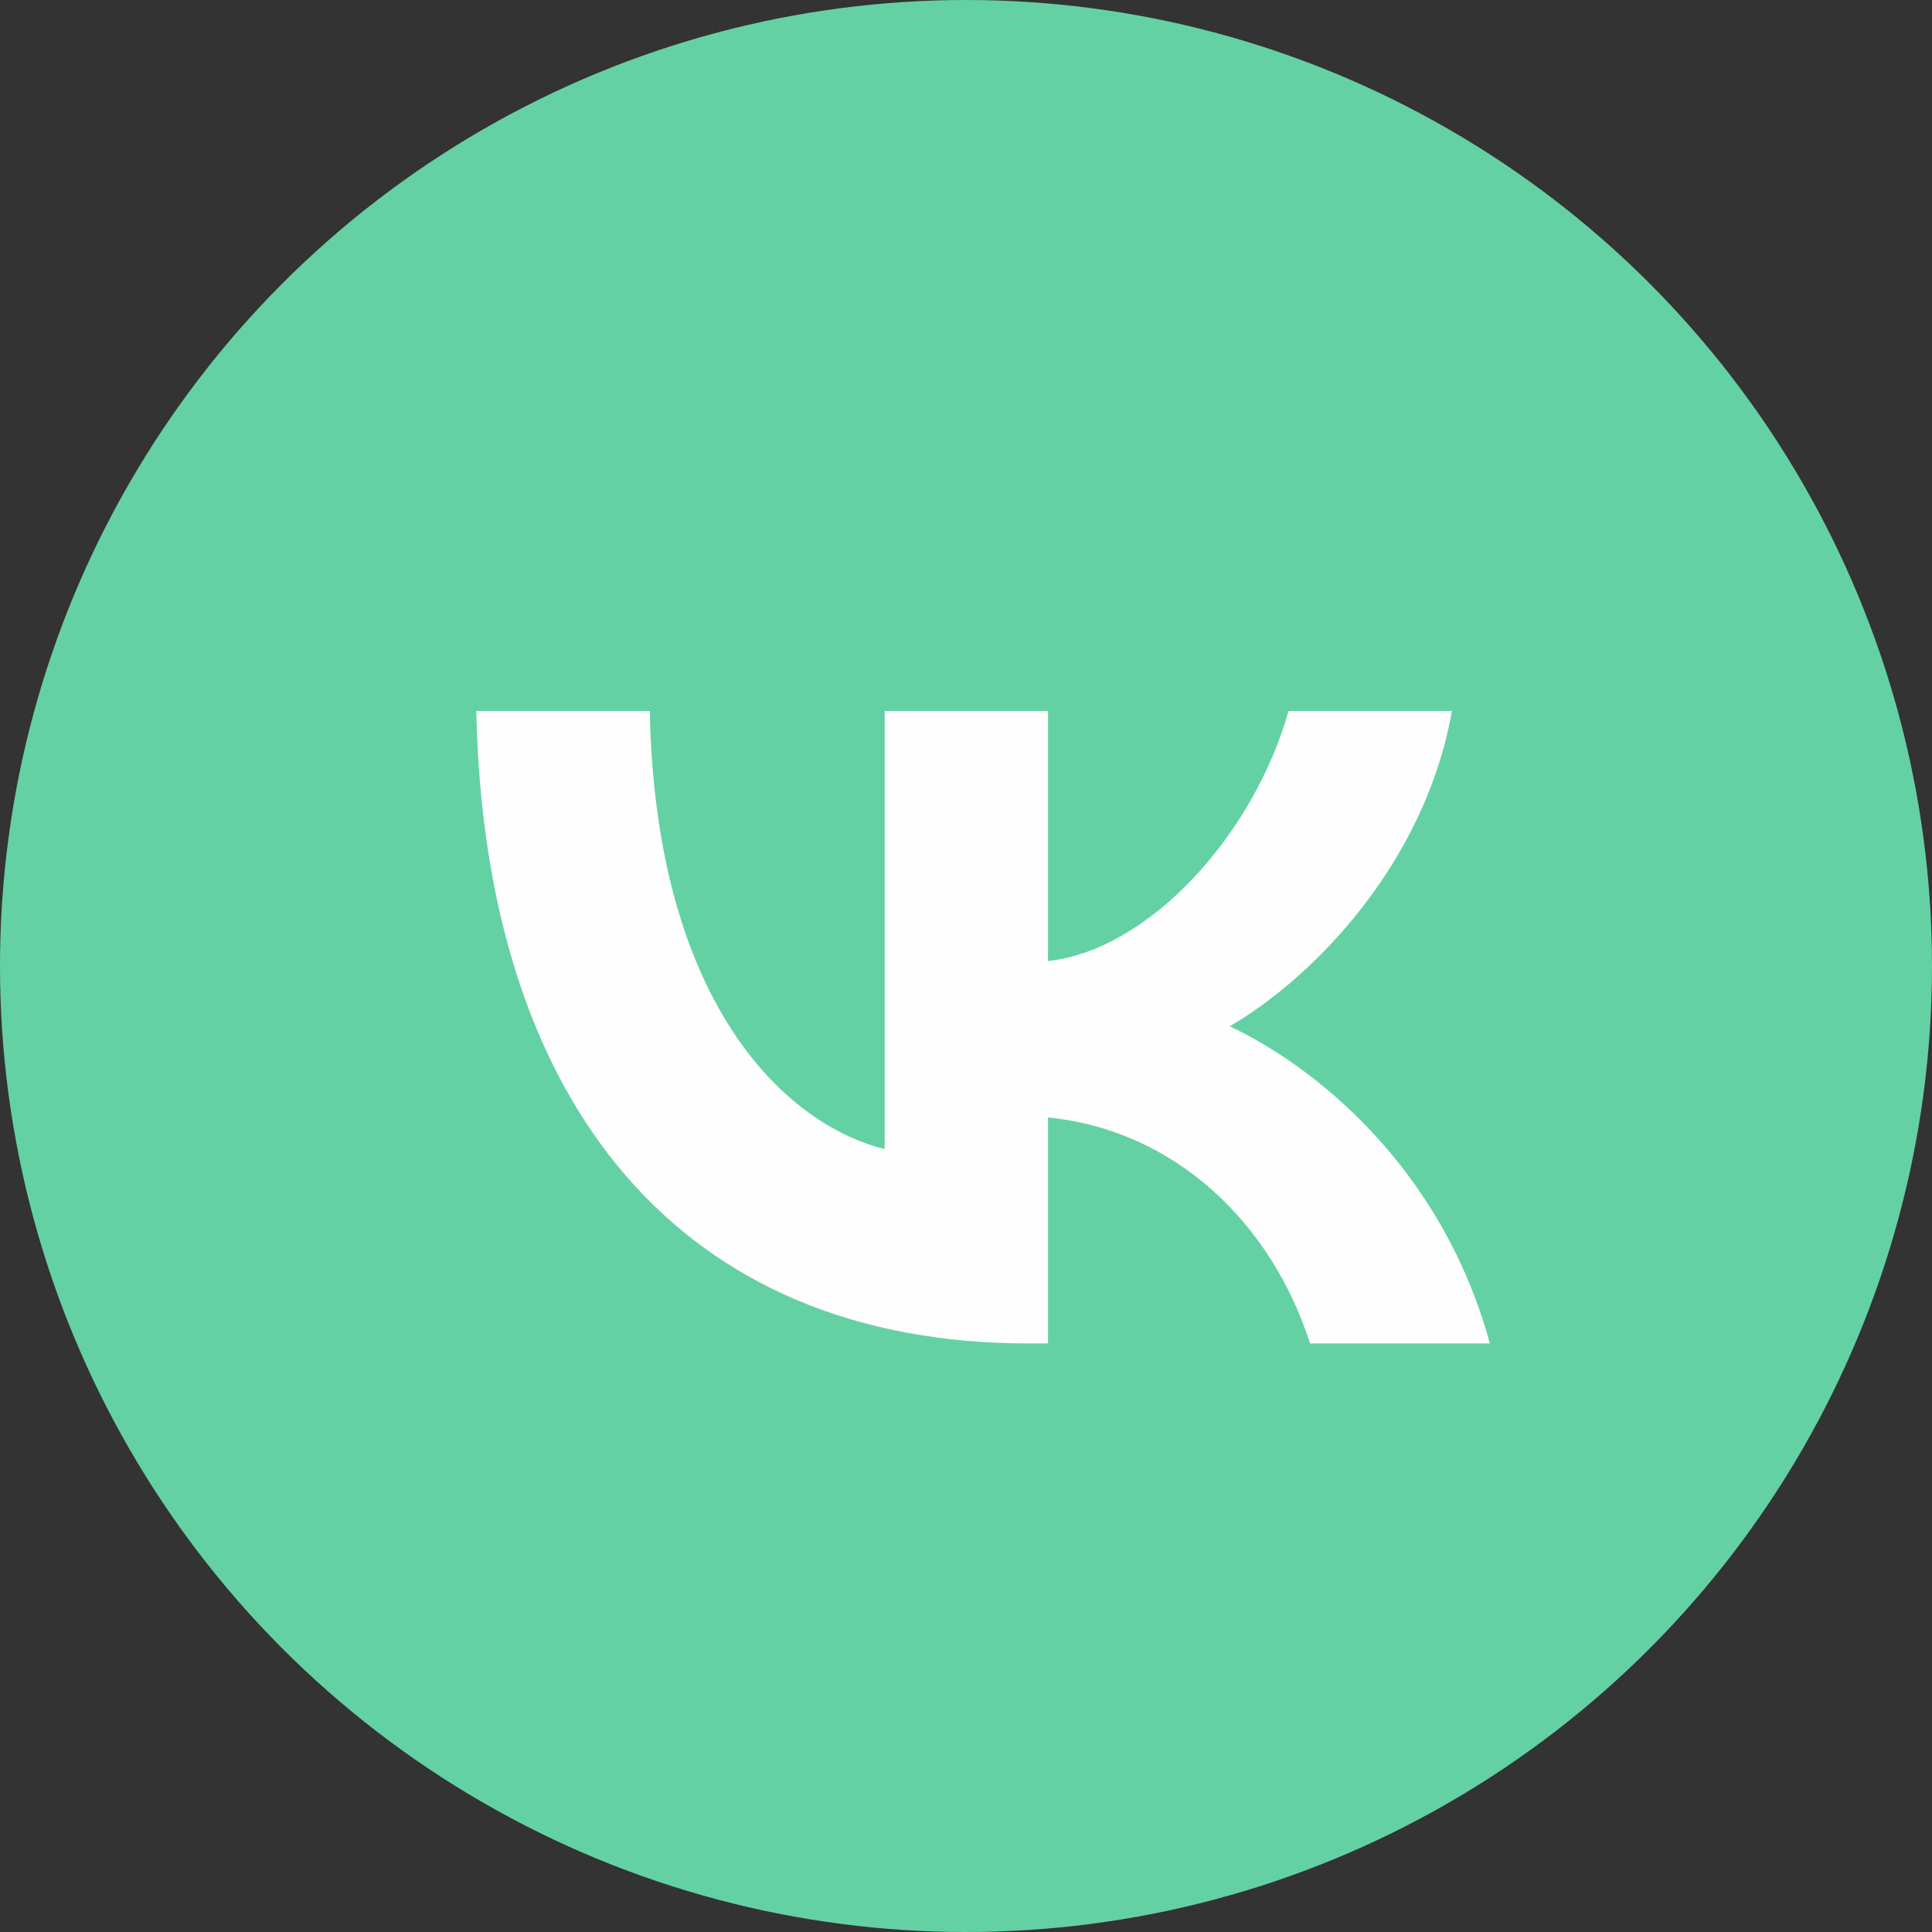 <?xml version="1.0" encoding="UTF-8"?> <!-- Creator: CorelDRAW X7 --> <svg xmlns="http://www.w3.org/2000/svg" xmlns:xlink="http://www.w3.org/1999/xlink" xml:space="preserve" width="107px" height="107px" style="shape-rendering:geometricPrecision; text-rendering:geometricPrecision; image-rendering:optimizeQuality; fill-rule:evenodd; clip-rule:evenodd" viewBox="0 0 296947 296947"><rect x="0" y="0" width="296947" height="296947" fill="#333333" stroke="none"/> <defs> <style type="text/css"> <![CDATA[ .fil0 {fill:#64D1A4} .fil1 {fill:#FEFEFE;fill-rule:nonzero} ]]> </style> </defs> <g id="Слой_x0020_1">  <circle class="fil0" cx="148473" cy="148474" r="148473"></circle> <path class="fil1" d="M158058 206487c-53227,0 -83585,-36489 -84849,-97208l26661 0c875,44565 20530,63443 36099,67336l0 -67336 25106 0 0 38435c15374,-1653 31524,-19168 36972,-38435l25106 0c-4183,23741 -21699,41257 -34153,48459 12454,5839 32403,21115 39993,48749l-27637 0c-5935,-18489 -20723,-32791 -40281,-34738l0 34738 -3017 0z"></path> </g> </svg> 